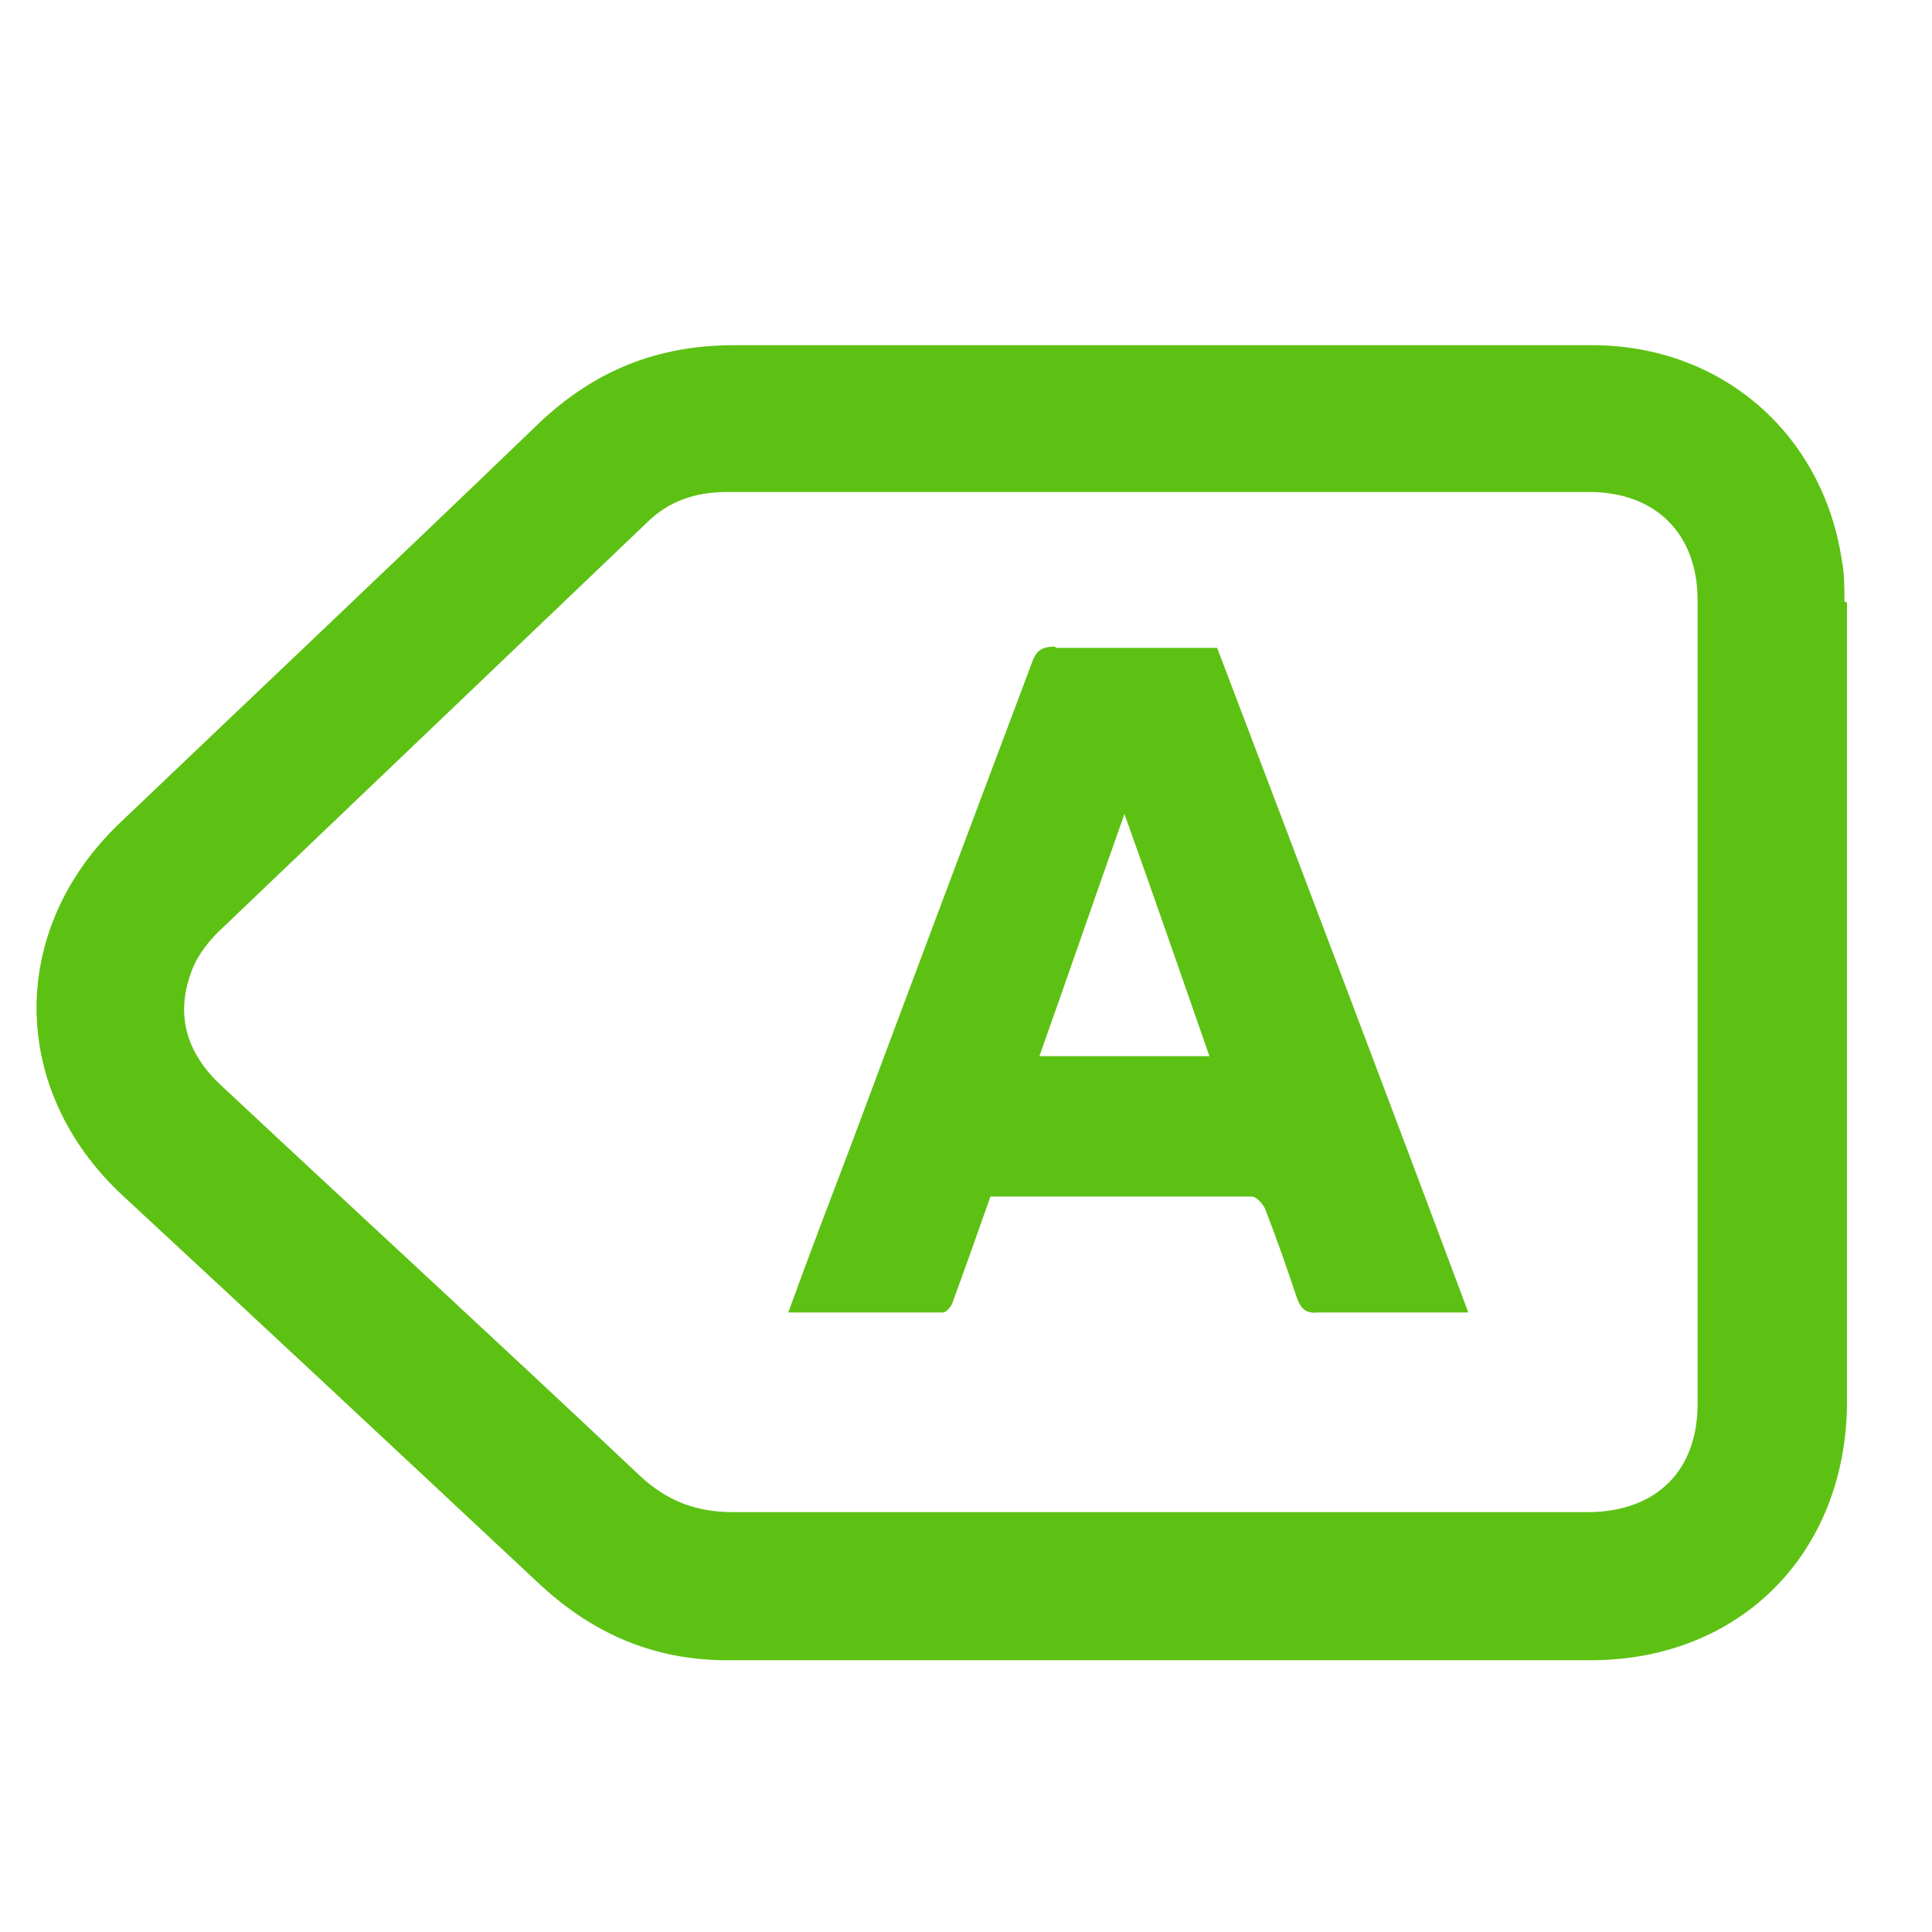 <?xml version="1.0" encoding="UTF-8"?>
<svg xmlns="http://www.w3.org/2000/svg" version="1.1" viewBox="0 0 150 150">
  <defs>
    <style>
      .cls-1 {
        fill: #5dc113;
      }
    </style>
  </defs>
  <!-- Generator: Adobe Illustrator 28.6.0, SVG Export Plug-In . SVG Version: 1.2.0 Build 709)  -->
  <g>
    <g id="Camada_1">
      <g>
        <path class="cls-1" d="M143.2,46.7c0-1.1,0-2.2-.2-3.2-1.5-9.9-9.4-16.7-19.4-16.7-22.2,0-44.4,0-66.6,0-6,0-10.9,2-15.2,6.1-10.8,10.4-21.7,20.7-32.5,31-8.7,8.3-8.6,20.7.2,28.9,10.8,10,21.6,20.1,32.4,30.2,4.3,4,9.2,6,15,5.9,11,0,22.1,0,33.1,0,11.2,0,22.3,0,33.5,0,11.6,0,19.8-8.3,19.9-19.9,0-20.7,0-41.5,0-62.2ZM131.8,109c0,5.2-3.2,8.3-8.3,8.4-11.2,0-22.3,0-33.5,0-11,0-22.1,0-33.1,0-2.9,0-5.2-.9-7.3-2.9-10.7-10.1-21.6-20.1-32.4-30.2-2.6-2.4-3.6-5.3-2.4-8.7.4-1.2,1.2-2.3,2.1-3.2,11.1-10.6,22.2-21.2,33.3-31.8,1.7-1.7,3.8-2.4,6.2-2.4,22.3,0,44.7,0,67,0,5.1,0,8.4,3.2,8.4,8.4,0,20.8,0,41.6,0,62.4Z"/>
        <path class="cls-1" d="M81.9,50.2c-1.1,0-1.5.4-1.8,1.3-4.7,12.5-9.4,25-14.1,37.6-1.6,4.2-3.2,8.4-4.8,12.8,4.1,0,8,0,12,0,.3,0,.7-.5.8-.9,1-2.7,1.9-5.3,2.9-8.1,6.8,0,13.5,0,20.3,0,.3,0,.8.5,1,.9.9,2.3,1.7,4.6,2.5,7,.3.8.7,1.2,1.6,1.1,2.9,0,5.8,0,8.7,0h3c-6.5-17.4-13-34.5-19.5-51.6-4.2,0-8.3,0-12.5,0ZM80.7,82c2.2-6.2,4.3-12.3,6.6-18.8,2.3,6.4,4.4,12.5,6.6,18.8h-13.3Z"/>
      </g>
    </g>
  </g>
</svg>